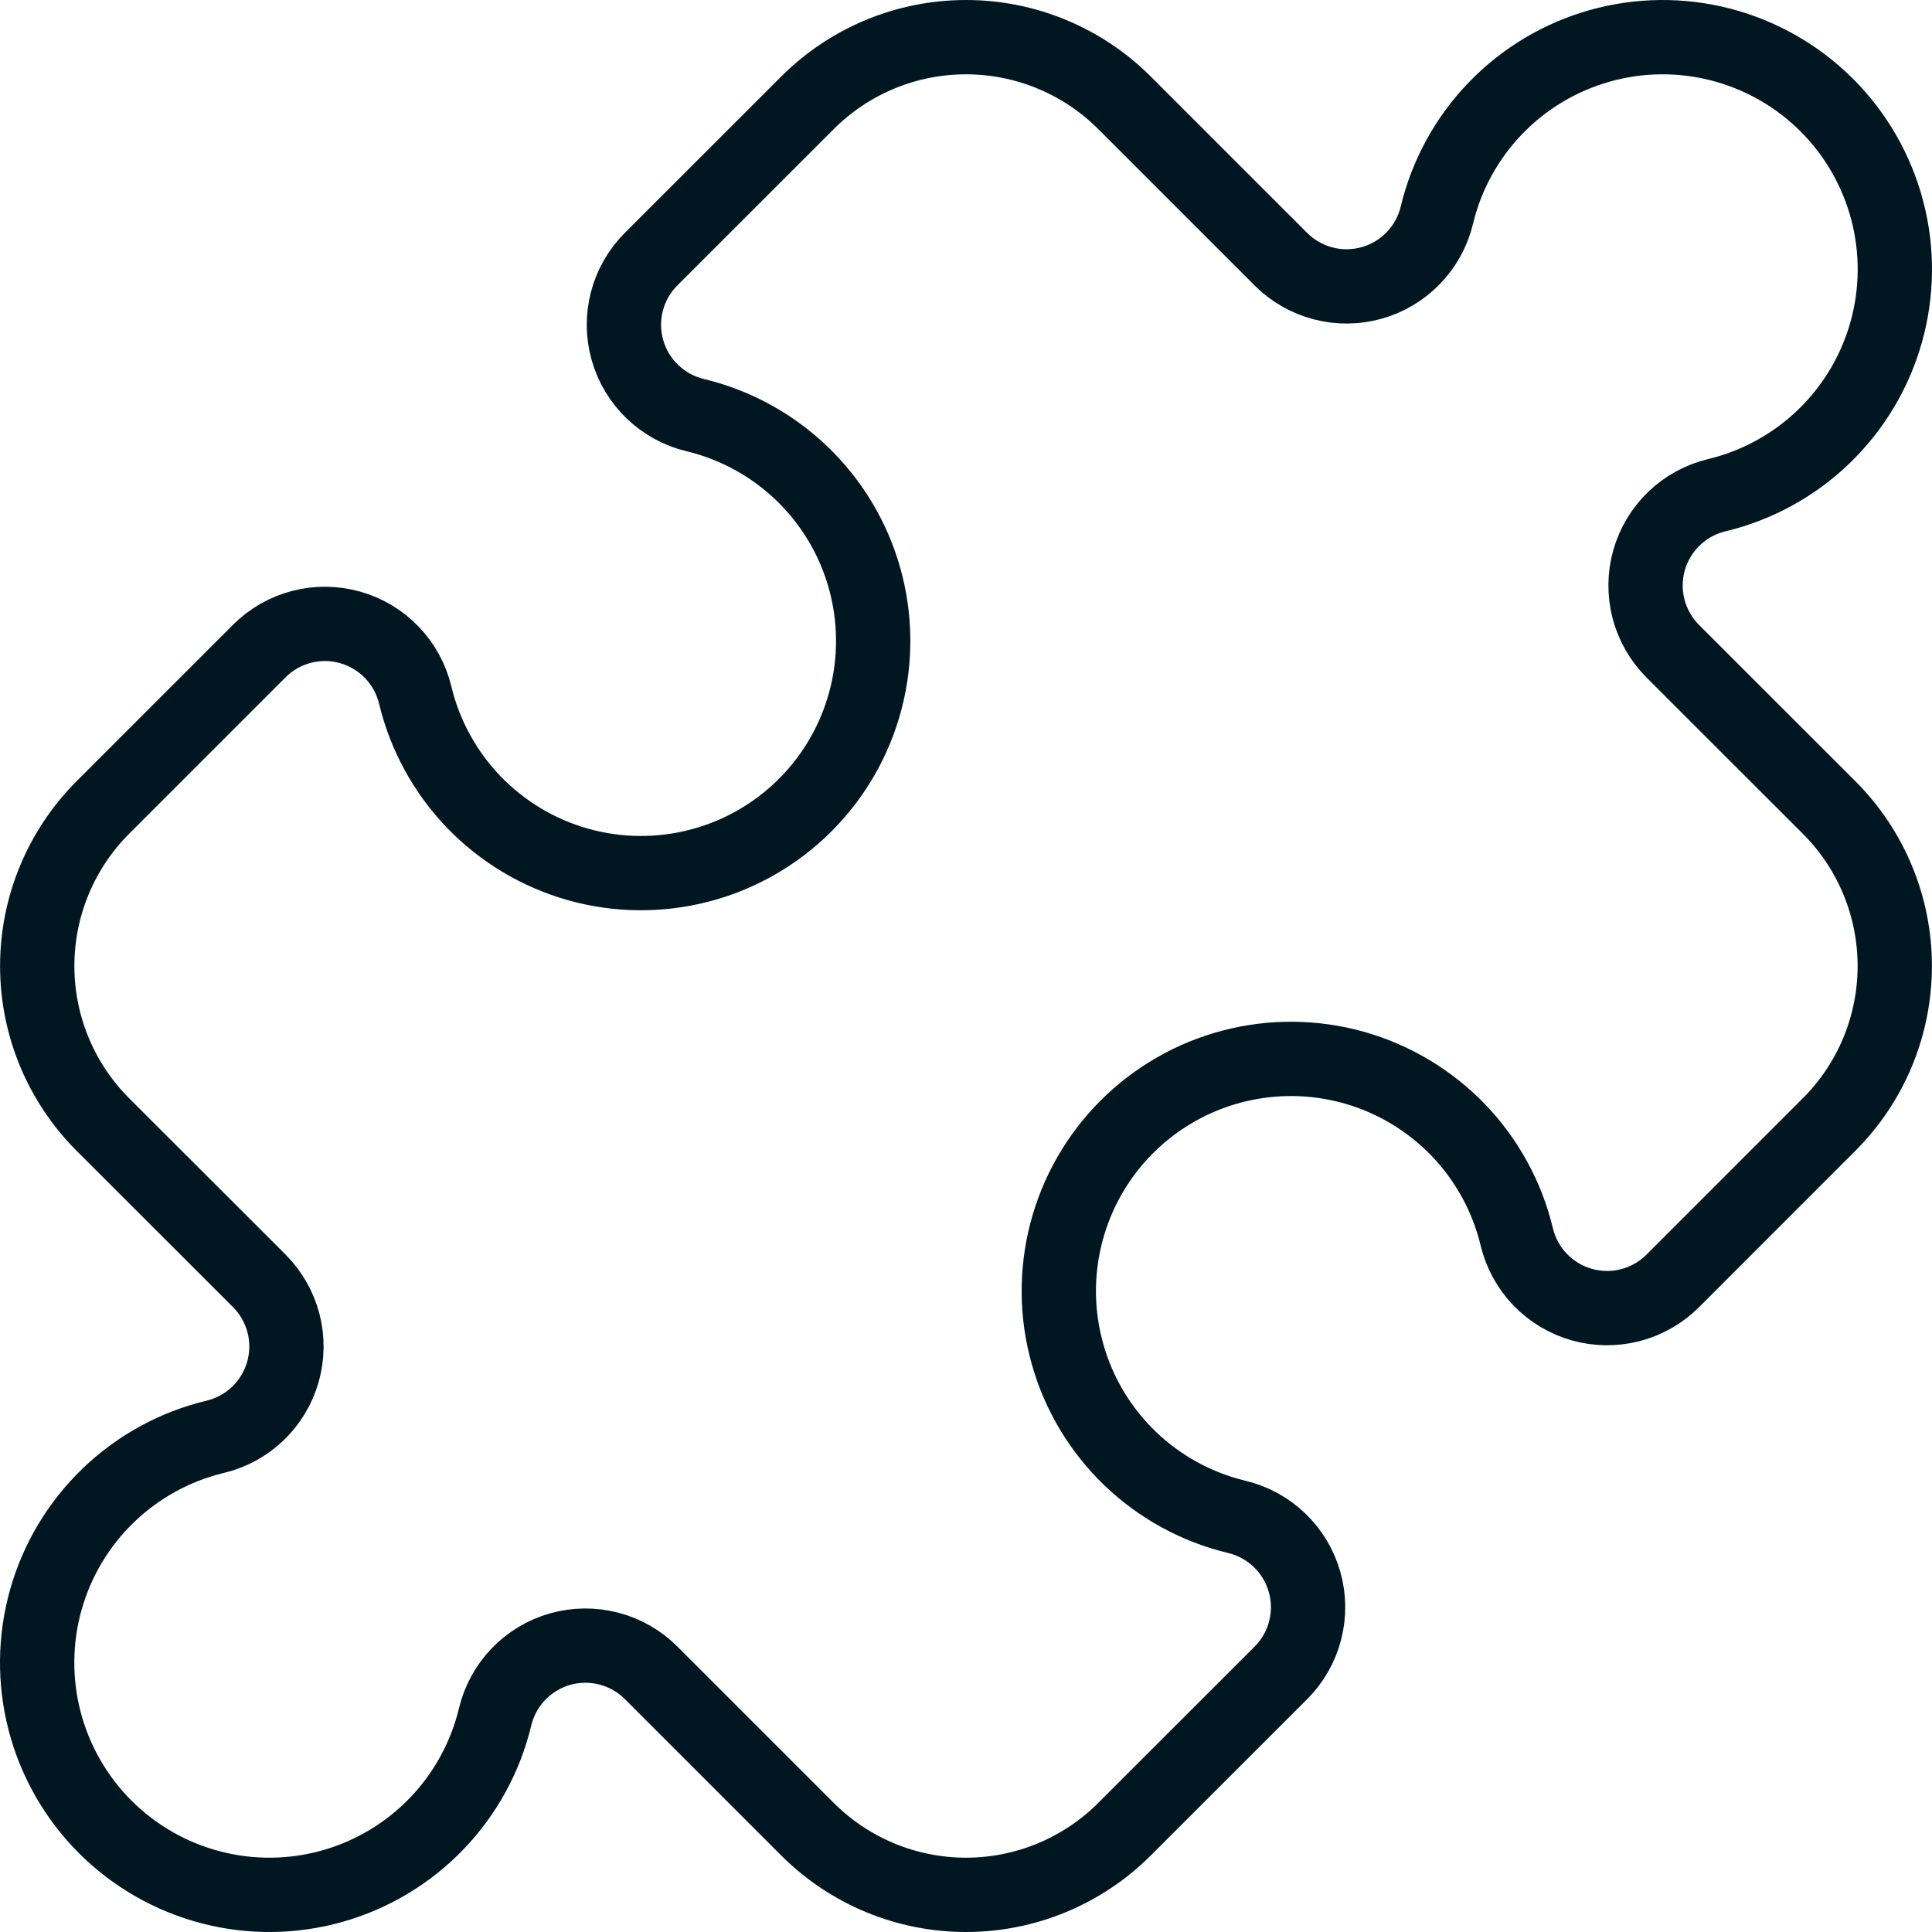<svg width="52" height="52" viewBox="0 0 52 52" fill="none" xmlns="http://www.w3.org/2000/svg">
<path d="M34.474 6.975C34.788 7.29 35.181 7.515 35.611 7.627C36.041 7.74 36.494 7.735 36.922 7.614C37.349 7.494 37.737 7.261 38.045 6.94C38.353 6.62 38.571 6.223 38.674 5.79C38.933 4.71 39.476 3.718 40.246 2.918C41.016 2.117 41.986 1.536 43.055 1.235C44.124 0.933 45.255 0.922 46.329 1.203C47.404 1.484 48.385 2.046 49.17 2.831C49.956 3.617 50.517 4.598 50.798 5.673C51.078 6.748 51.067 7.878 50.765 8.948C50.463 10.017 49.882 10.986 49.081 11.756C48.28 12.526 47.288 13.069 46.208 13.328C45.776 13.431 45.379 13.648 45.058 13.956C44.738 14.264 44.505 14.652 44.384 15.08C44.264 15.508 44.259 15.96 44.371 16.391C44.484 16.821 44.709 17.213 45.023 17.528L49.23 21.733C49.791 22.293 50.236 22.958 50.539 23.691C50.842 24.423 50.998 25.207 50.998 26C50.998 26.793 50.842 27.577 50.539 28.31C50.236 29.042 49.791 29.707 49.23 30.267L45.023 34.475C44.709 34.789 44.317 35.015 43.886 35.127C43.456 35.239 43.004 35.235 42.576 35.114C42.148 34.993 41.76 34.761 41.452 34.44C41.144 34.119 40.927 33.722 40.824 33.29C40.564 32.21 40.022 31.218 39.252 30.417C38.481 29.617 37.512 29.036 36.443 28.734C35.373 28.433 34.243 28.422 33.168 28.703C32.093 28.983 31.113 29.546 30.327 30.331C29.542 31.117 28.98 32.098 28.7 33.173C28.42 34.248 28.431 35.378 28.733 36.447C29.034 37.517 29.616 38.486 30.416 39.256C31.218 40.026 32.209 40.568 33.289 40.827C33.722 40.931 34.119 41.148 34.439 41.456C34.76 41.764 34.993 42.152 35.113 42.58C35.234 43.008 35.239 43.46 35.126 43.89C35.014 44.321 34.789 44.713 34.474 45.027L30.267 49.232C29.707 49.793 29.041 50.237 28.309 50.541C27.577 50.844 26.793 51 26 51C25.207 51 24.423 50.844 23.691 50.541C22.959 50.237 22.293 49.793 21.733 49.232L17.526 45.025C17.212 44.71 16.819 44.485 16.389 44.373C15.959 44.261 15.506 44.265 15.078 44.386C14.65 44.506 14.262 44.739 13.954 45.06C13.646 45.38 13.43 45.777 13.326 46.21C13.067 47.29 12.524 48.282 11.754 49.082C10.984 49.883 10.014 50.464 8.945 50.766C7.876 51.067 6.745 51.078 5.671 50.797C4.596 50.516 3.615 49.954 2.83 49.169C2.044 48.383 1.483 47.402 1.202 46.327C0.922 45.252 0.933 44.122 1.235 43.052C1.537 41.983 2.118 41.014 2.919 40.244C3.72 39.474 4.711 38.931 5.792 38.672C6.224 38.569 6.621 38.352 6.942 38.044C7.262 37.736 7.495 37.348 7.616 36.92C7.736 36.492 7.741 36.04 7.629 35.609C7.516 35.179 7.291 34.787 6.977 34.472L2.769 30.267C2.209 29.707 1.765 29.042 1.461 28.31C1.158 27.577 1.002 26.793 1.002 26C1.002 25.207 1.158 24.423 1.461 23.691C1.765 22.958 2.209 22.293 2.769 21.733L6.977 17.525C7.291 17.21 7.683 16.985 8.113 16.873C8.544 16.761 8.996 16.765 9.424 16.886C9.852 17.007 10.24 17.239 10.548 17.56C10.856 17.881 11.073 18.278 11.176 18.71C11.436 19.79 11.979 20.782 12.748 21.583C13.519 22.383 14.488 22.964 15.557 23.266C16.627 23.567 17.757 23.578 18.832 23.297C19.907 23.017 20.887 22.454 21.673 21.669C22.458 20.883 23.02 19.902 23.3 18.827C23.58 17.752 23.569 16.622 23.267 15.553C22.966 14.483 22.384 13.514 21.583 12.744C20.782 11.974 19.791 11.432 18.711 11.173C18.278 11.069 17.881 10.852 17.561 10.544C17.24 10.236 17.007 9.848 16.887 9.42C16.766 8.992 16.761 8.54 16.874 8.11C16.986 7.679 17.211 7.287 17.526 6.973L21.733 2.768C22.293 2.207 22.959 1.763 23.691 1.459C24.423 1.156 25.207 1 26 1C26.793 1 27.577 1.156 28.309 1.459C29.041 1.763 29.707 2.207 30.267 2.768L34.474 6.975Z" stroke="#001722" stroke-width="2" stroke-linecap="round" stroke-linejoin="round"/>
</svg>
